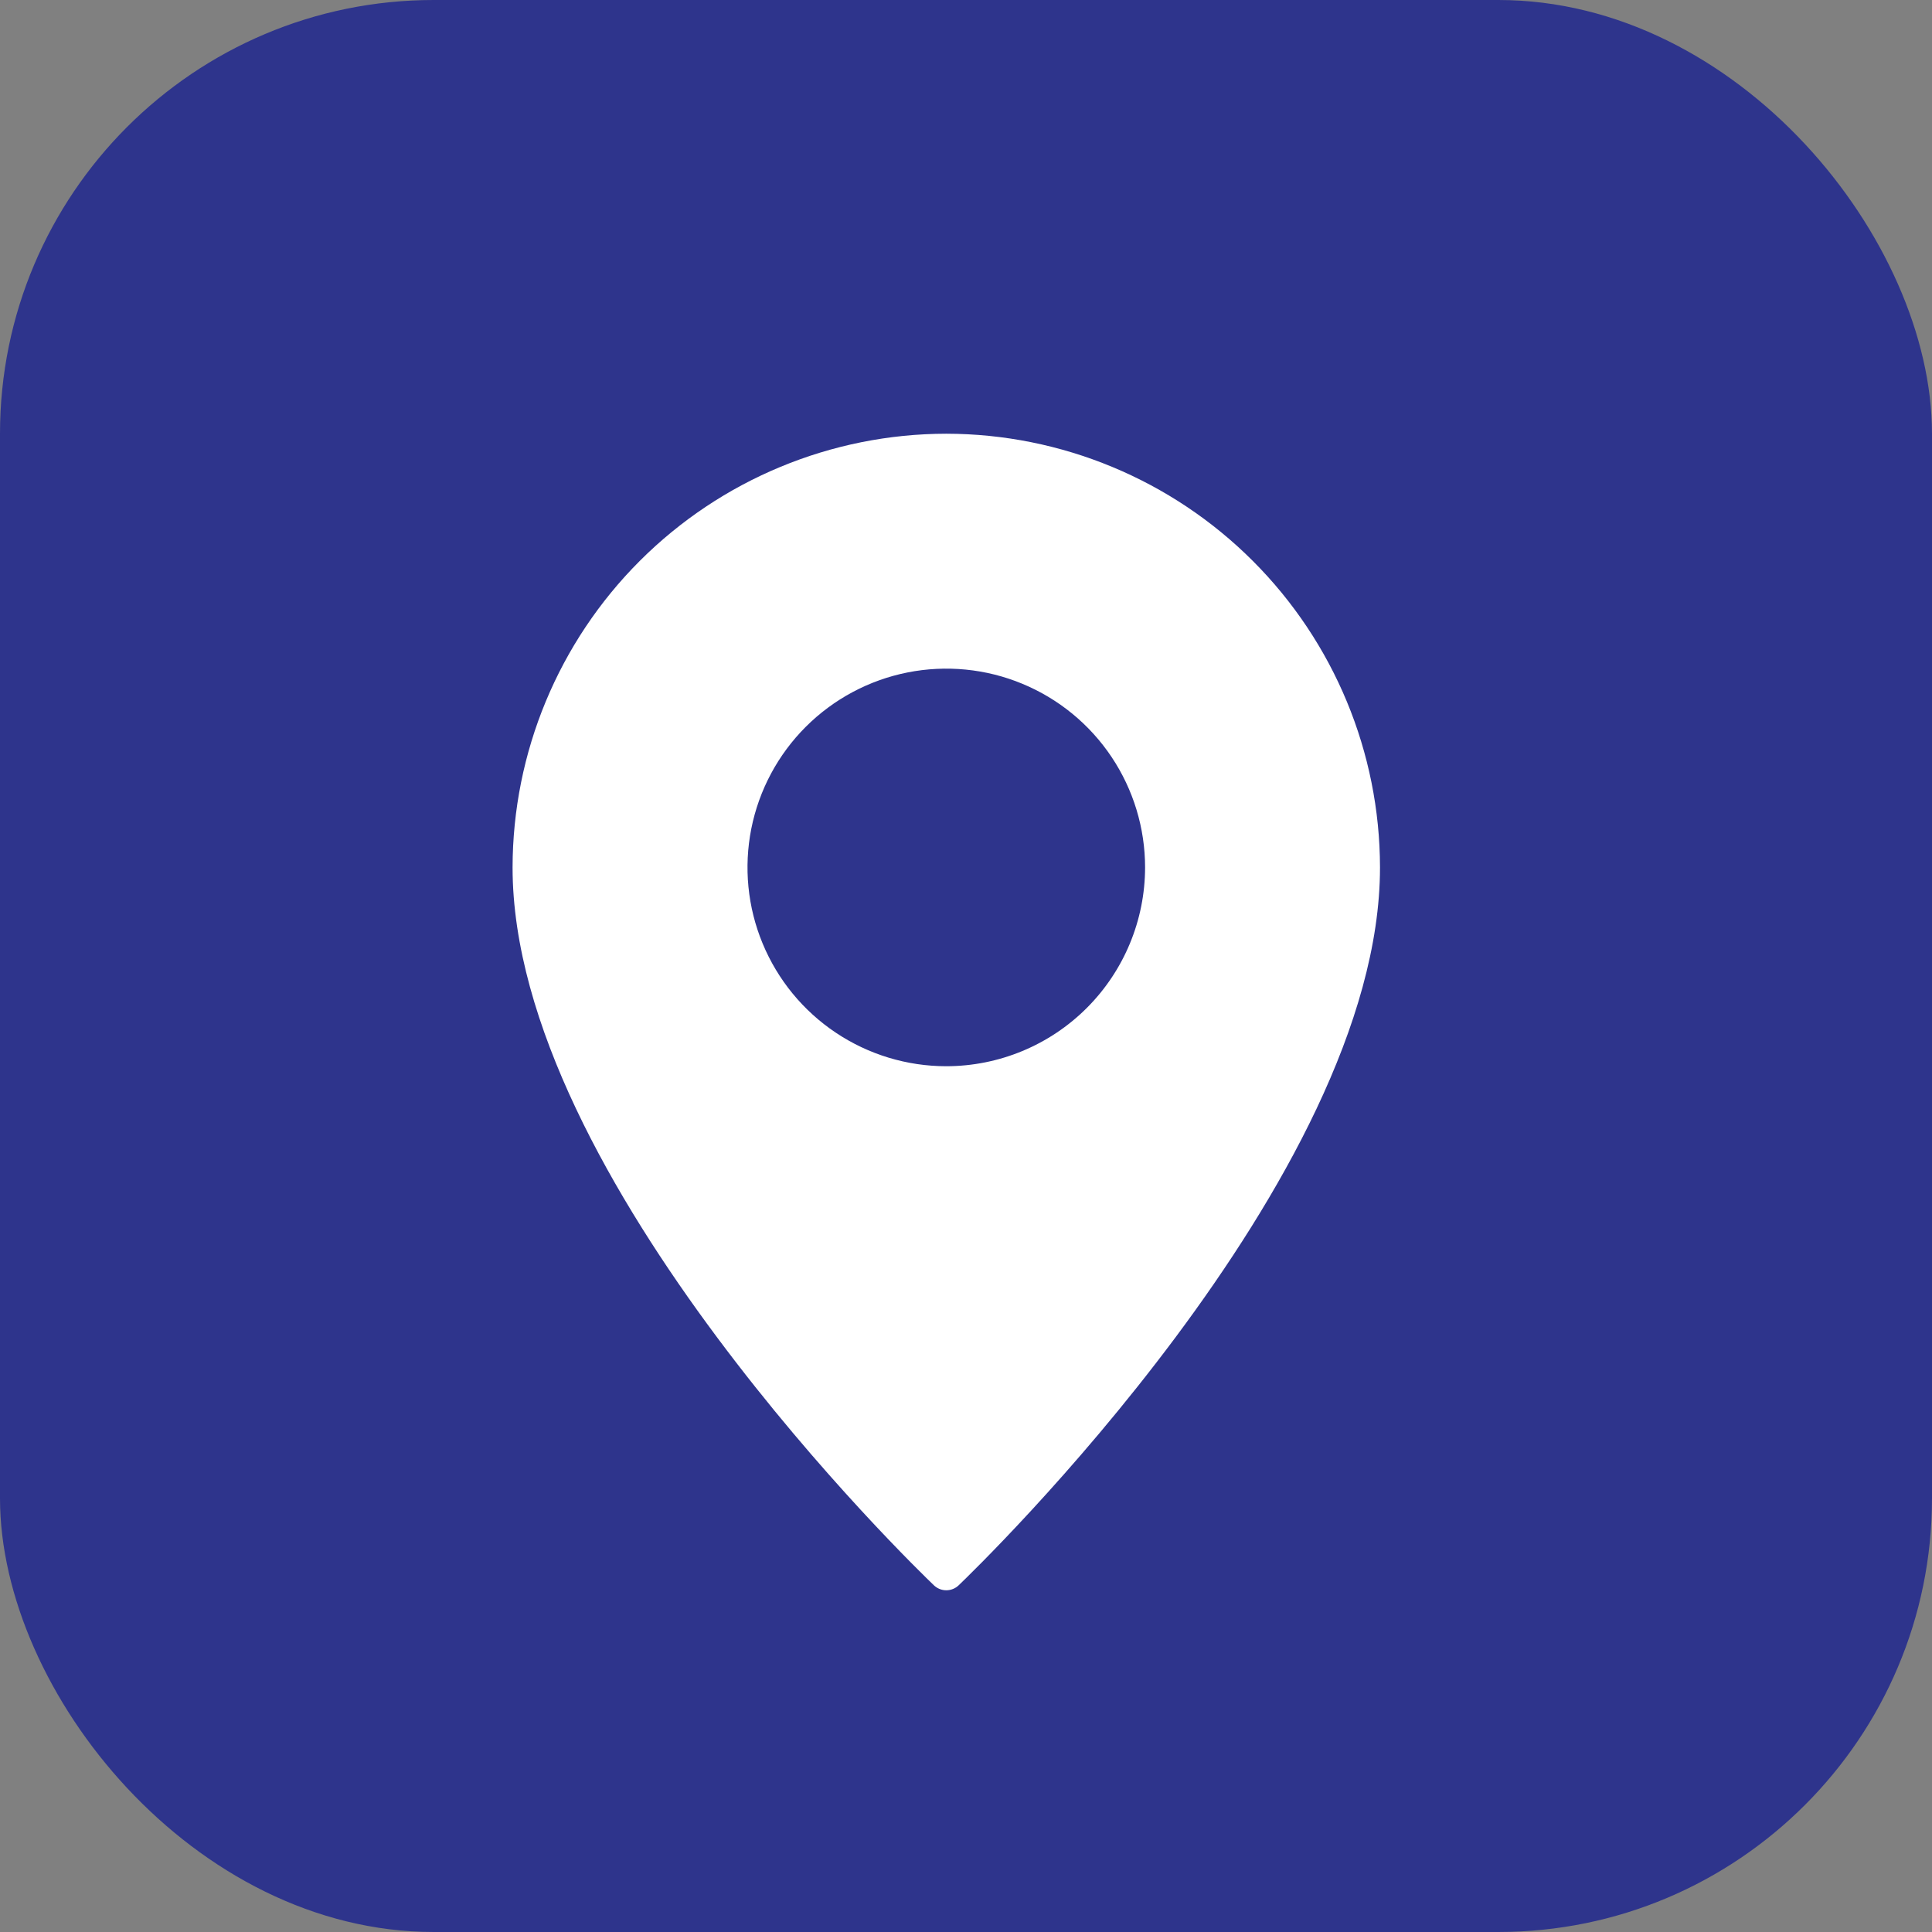 <?xml version="1.0" encoding="UTF-8"?> <svg xmlns="http://www.w3.org/2000/svg" width="49" height="49" viewBox="0 0 49 49" fill="none"><rect x="0" y="0" width="49" height="49" fill="#808080" stroke="none"/> <rect width="49" height="49" rx="11" fill="#2E348C"></rect> <path d="M24 11C21.084 11.004 18.288 12.164 16.226 14.226C14.164 16.288 13.004 19.084 13 22C13 29.897 23.248 39.788 23.684 40.205C23.768 40.287 23.882 40.333 24 40.333C24.118 40.333 24.232 40.287 24.316 40.205C24.752 39.788 35 29.897 35 22C34.996 19.084 33.836 16.288 31.774 14.226C29.712 12.164 26.916 11.004 24 11ZM24 27.042C23.003 27.042 22.028 26.746 21.199 26.192C20.37 25.638 19.724 24.851 19.342 23.929C18.96 23.008 18.861 21.994 19.055 21.016C19.25 20.038 19.73 19.14 20.435 18.435C21.14 17.73 22.038 17.25 23.016 17.055C23.994 16.861 25.008 16.96 25.929 17.342C26.851 17.724 27.638 18.37 28.192 19.199C28.746 20.028 29.042 21.003 29.042 22C29.041 23.337 28.509 24.619 27.564 25.564C26.619 26.509 25.337 27.041 24 27.042Z" fill="white"></path> </svg> 